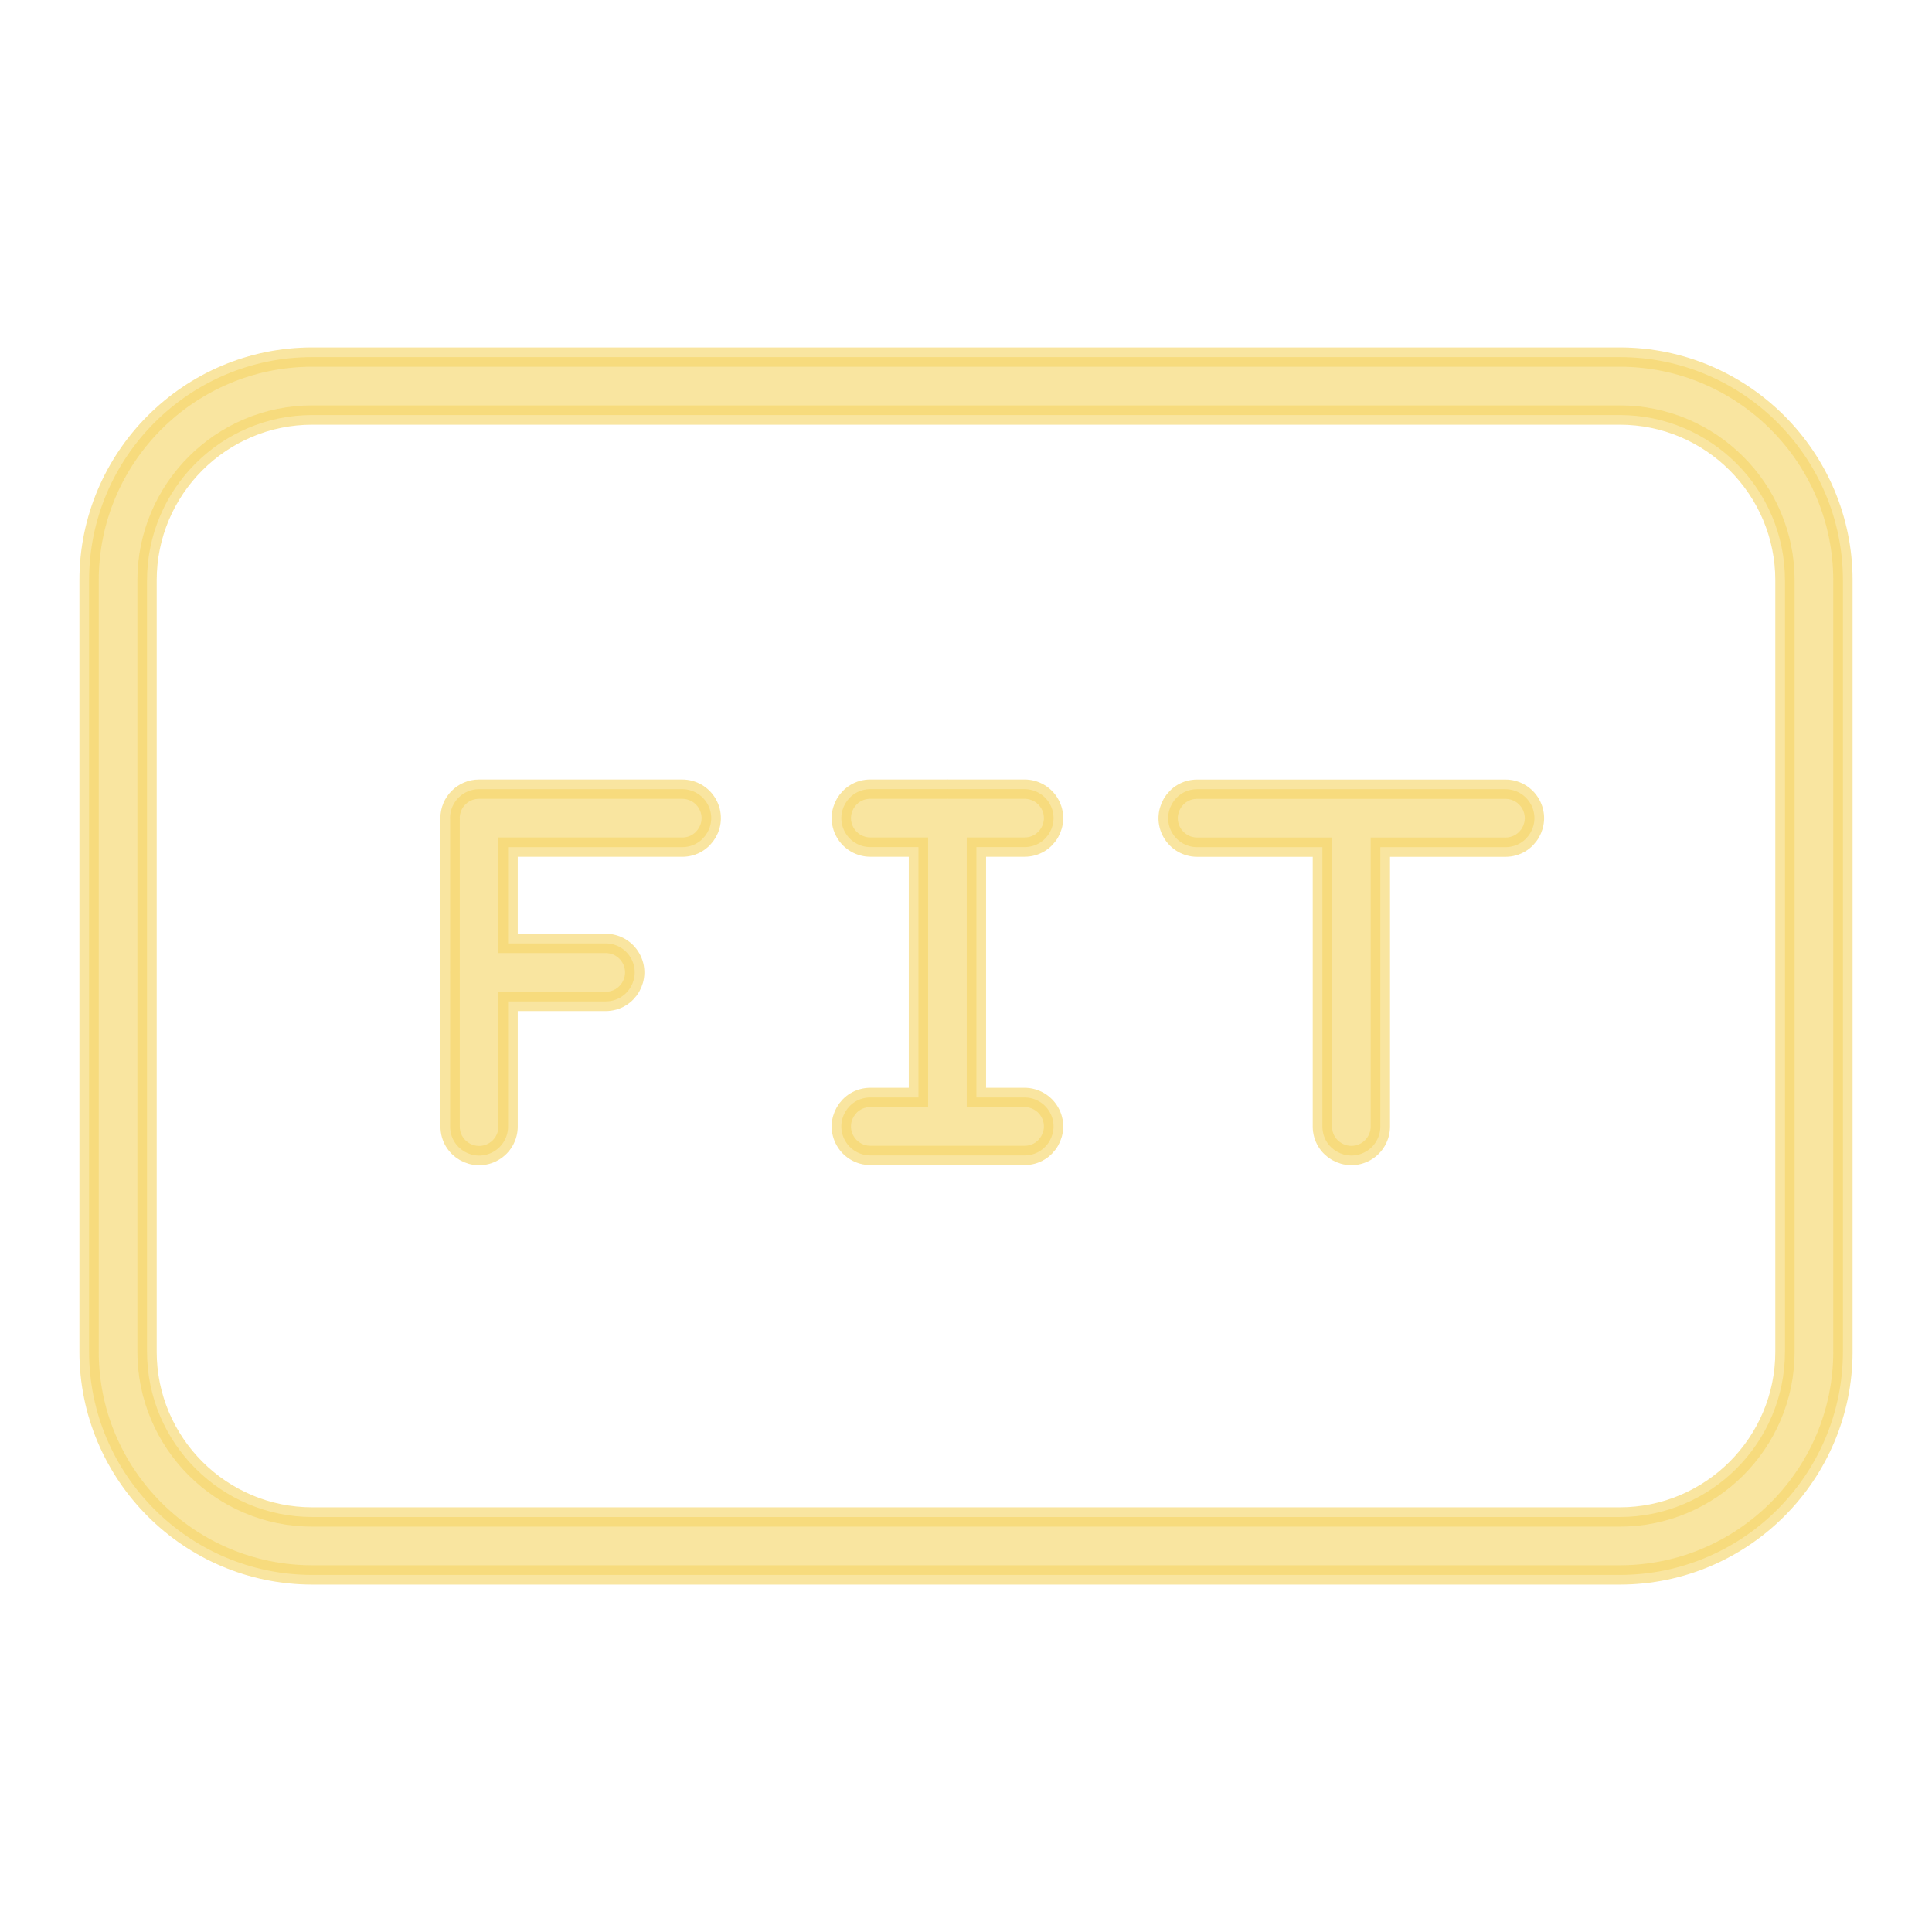 <?xml version="1.0" encoding="UTF-8"?> <svg xmlns="http://www.w3.org/2000/svg" viewBox="0 0 100.00 100.00" data-guides="{&quot;vertical&quot;:[],&quot;horizontal&quot;:[]}"><path fill="#f6d669" stroke="#f6d669" fill-opacity="0.63" stroke-width="1" stroke-opacity="0.63" color="rgb(51, 51, 51)" fill-rule="evenodd" id="tSvg87da348f14" title="Path 1" d="M83.834 18.483C61.278 18.483 38.722 18.483 16.166 18.483C9.794 18.483 4.61 23.667 4.61 30.039C4.61 43.346 4.61 56.654 4.61 69.961C4.61 76.333 9.794 81.518 16.166 81.518C38.722 81.518 61.278 81.518 83.834 81.518C90.206 81.518 95.39 76.333 95.39 69.961C95.39 56.654 95.39 43.346 95.39 30.039C95.39 23.667 90.206 18.483 83.834 18.483ZM92.39 69.962C92.39 74.68 88.552 78.519 83.834 78.519C61.278 78.519 38.722 78.519 16.166 78.519C11.448 78.519 7.61 74.68 7.61 69.962C7.61 56.654 7.61 43.347 7.61 30.039C7.61 25.321 11.448 21.483 16.166 21.483C38.722 21.483 61.278 21.483 83.834 21.483C88.552 21.483 92.39 25.321 92.39 30.039C92.39 43.347 92.39 56.654 92.39 69.962Z"></path><path fill="#f6d669" stroke="#f6d669" fill-opacity="0.63" stroke-width="1" stroke-opacity="0.63" color="rgb(51, 51, 51)" fill-rule="evenodd" id="tSvg275939c3b7" title="Path 2" d="M35.311 40.847C31.805 40.847 28.3 40.847 24.794 40.847C23.966 40.847 23.294 41.519 23.294 42.347C23.294 42.36 23.298 42.373 23.298 42.386C23.298 45.021 23.298 47.656 23.298 50.291C23.298 50.304 23.294 50.316 23.294 50.33C23.294 50.344 23.298 50.356 23.298 50.369C23.298 53.016 23.298 55.664 23.298 58.311C23.298 59.466 24.548 60.187 25.548 59.61C26.012 59.342 26.298 58.847 26.298 58.311C26.298 56.151 26.298 53.991 26.298 51.831C27.982 51.831 29.667 51.831 31.351 51.831C32.506 51.831 33.227 50.581 32.65 49.581C32.382 49.117 31.887 48.831 31.351 48.831C29.667 48.831 27.982 48.831 26.298 48.831C26.298 47.17 26.298 45.509 26.298 43.848C29.302 43.848 32.307 43.848 35.311 43.848C36.466 43.848 37.188 42.598 36.611 41.597C36.343 41.133 35.847 40.847 35.311 40.847ZM77.921 40.849C72.602 40.849 67.284 40.849 61.965 40.849C60.81 40.849 60.089 42.099 60.666 43.099C60.934 43.563 61.429 43.849 61.965 43.849C64.126 43.849 66.286 43.849 68.447 43.849C68.447 48.669 68.447 53.488 68.447 58.308C68.447 59.463 69.697 60.184 70.697 59.607C71.161 59.339 71.447 58.844 71.447 58.308C71.447 53.488 71.447 48.669 71.447 43.849C73.605 43.849 75.763 43.849 77.921 43.849C79.076 43.849 79.797 42.599 79.22 41.599C78.952 41.135 78.457 40.849 77.921 40.849ZM53.03 43.846C54.185 43.846 54.906 42.596 54.329 41.596C54.061 41.132 53.566 40.846 53.03 40.846C51.713 40.846 50.395 40.846 49.078 40.846C49.065 40.846 49.053 40.842 49.039 40.842C49.025 40.842 49.013 40.845 49 40.846C47.683 40.846 46.366 40.846 45.049 40.846C43.894 40.846 43.173 42.096 43.75 43.096C44.018 43.56 44.513 43.846 45.049 43.846C45.879 43.846 46.709 43.846 47.539 43.846C47.539 48.165 47.539 52.485 47.539 56.804C46.709 56.804 45.879 56.804 45.049 56.804C43.894 56.804 43.173 58.054 43.75 59.054C44.018 59.518 44.513 59.804 45.049 59.804C47.709 59.804 50.37 59.804 53.03 59.804C54.185 59.804 54.906 58.554 54.329 57.554C54.061 57.09 53.566 56.804 53.03 56.804C52.2 56.804 51.369 56.804 50.539 56.804C50.539 52.485 50.539 48.165 50.539 43.846C51.369 43.846 52.2 43.846 53.03 43.846Z"></path><defs></defs></svg> 